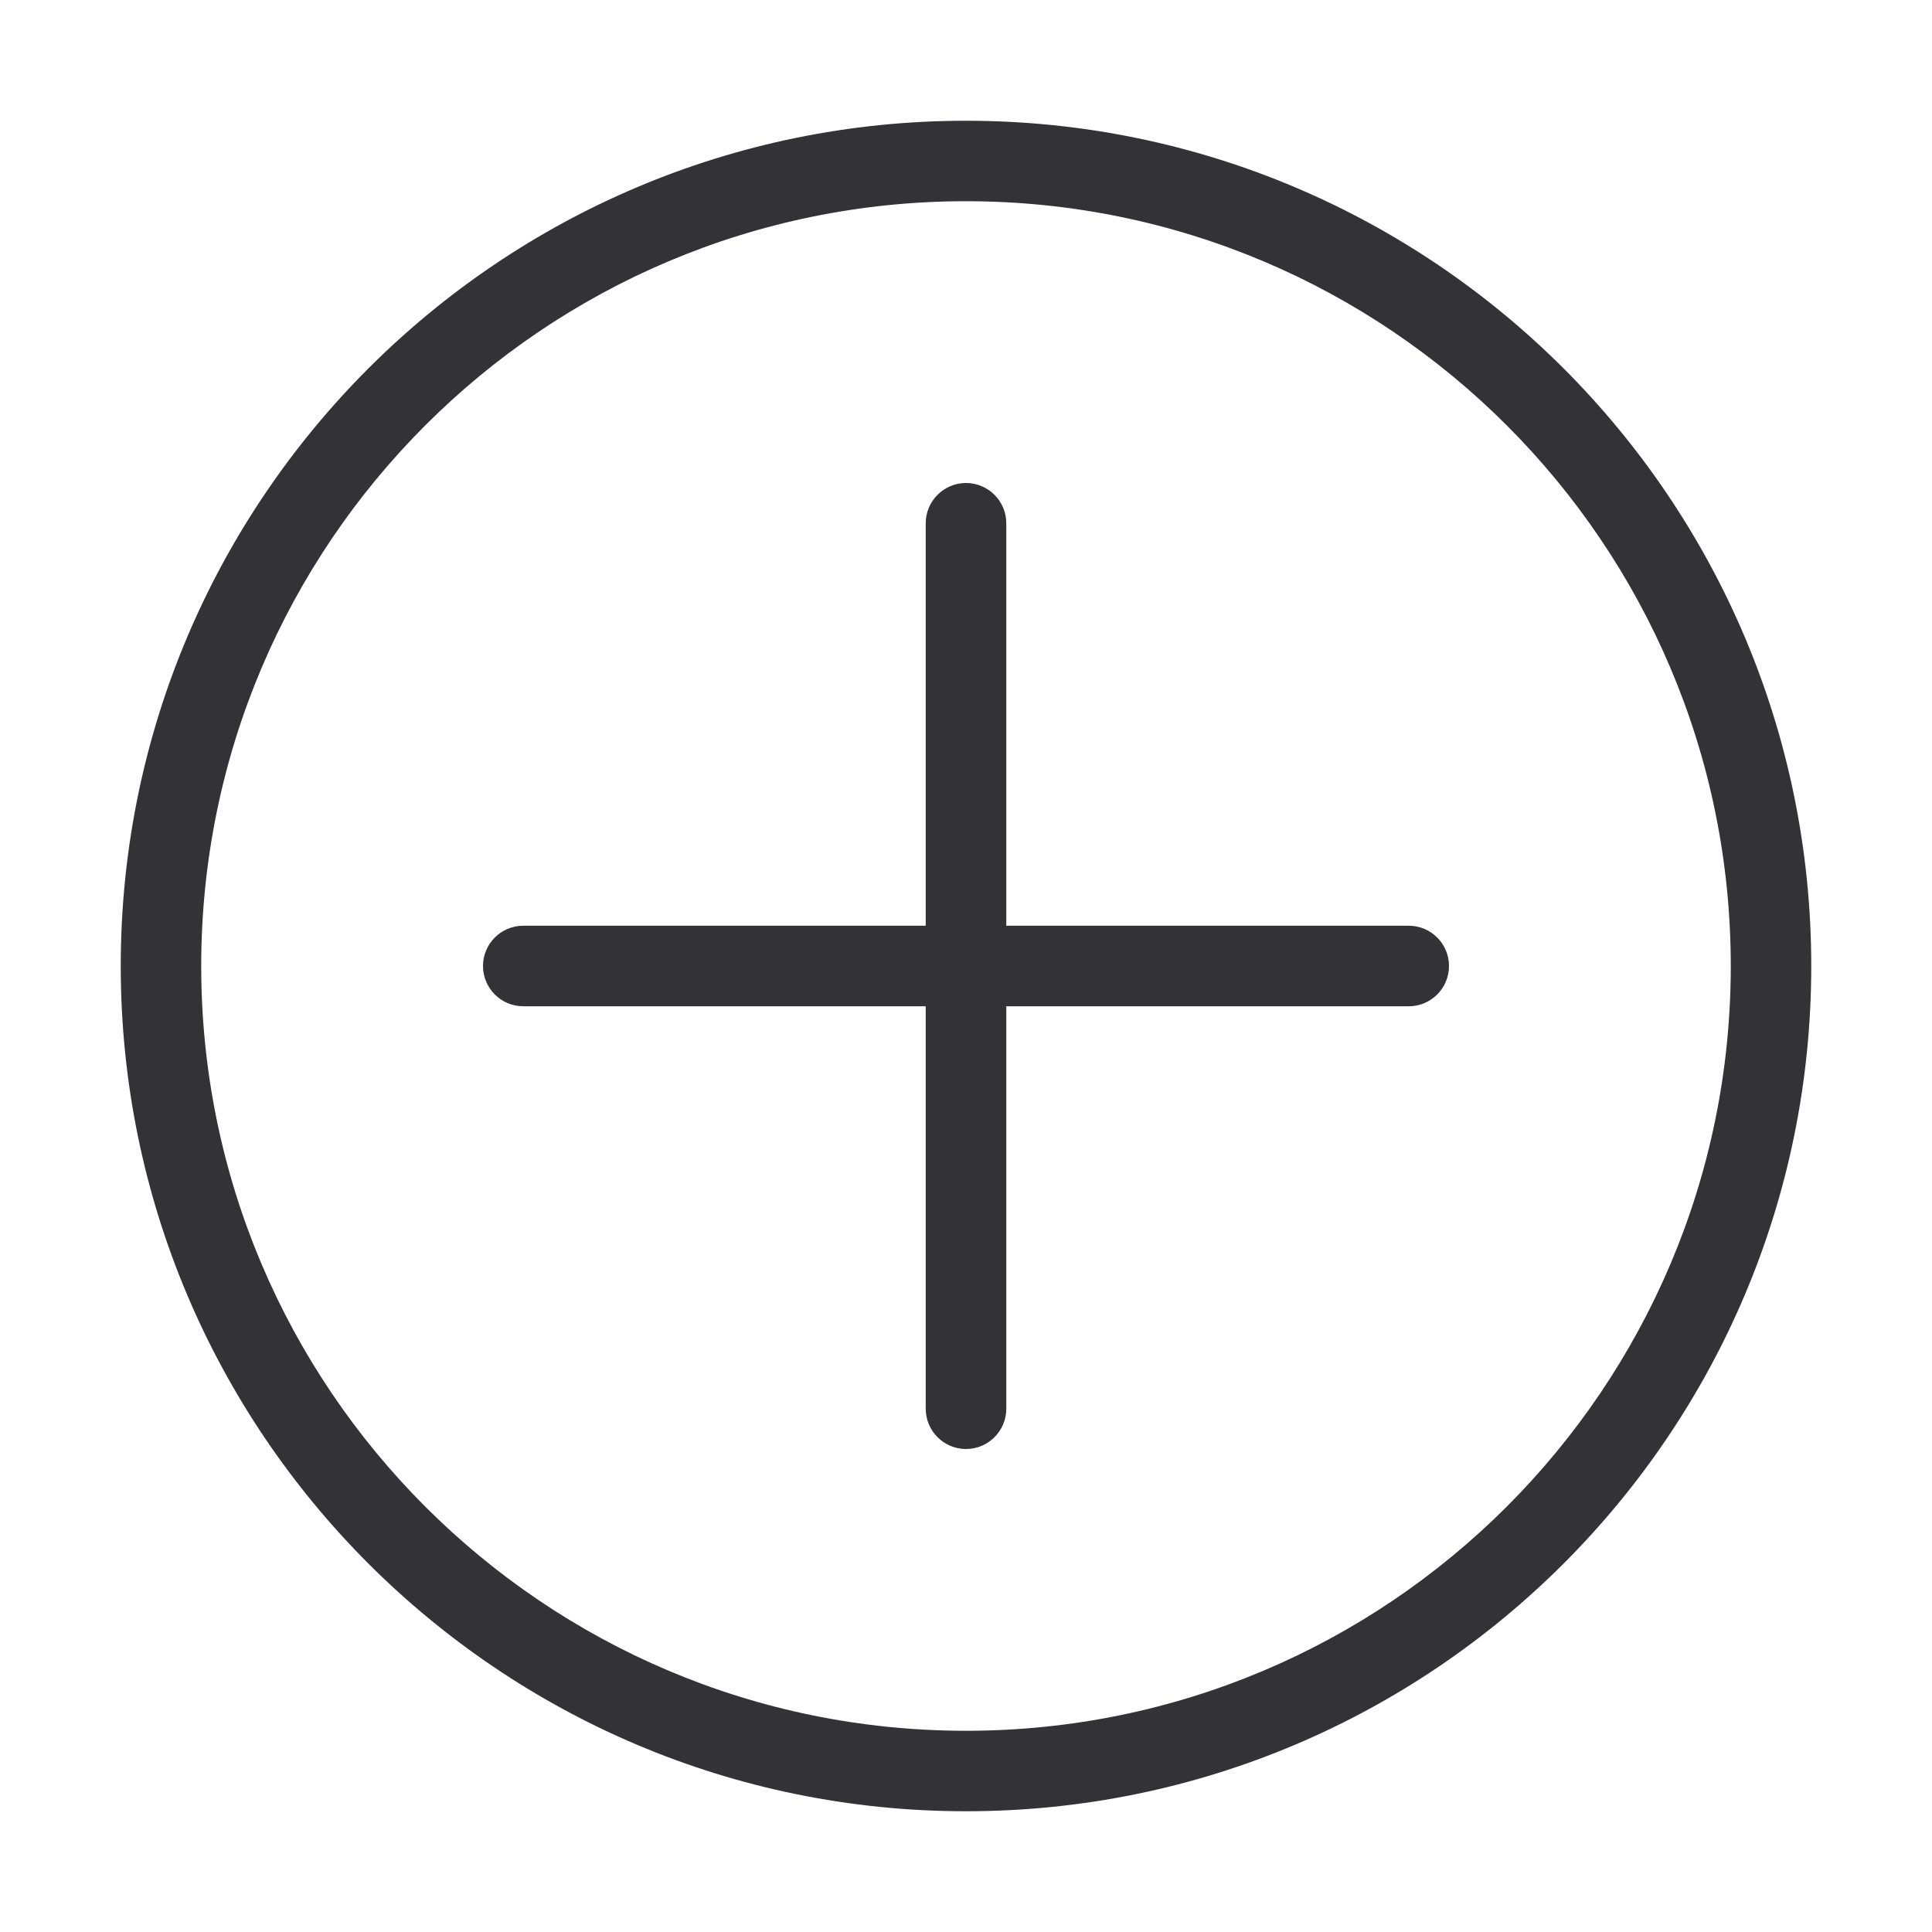 <svg width="20" height="20" viewBox="0 0 20 20" fill="none" xmlns="http://www.w3.org/2000/svg">
<path fill-rule="evenodd" clip-rule="evenodd" d="M1.25 10C1.25 5.17 5.17 1.25 10 1.25C14.83 1.25 18.75 5.17 18.75 10C18.75 14.83 14.83 18.75 10 18.75C5.17 18.75 1.25 14.83 1.25 10ZM17.917 10C17.917 5.63 14.37 2.083 10 2.083C5.63 2.083 2.083 5.63 2.083 10C2.083 14.37 5.63 17.917 10 17.917C14.37 17.917 17.917 14.37 17.917 10Z" fill="#323237"/>
<path fill-rule="evenodd" clip-rule="evenodd" d="M10 15C10.23 15 10.417 14.813 10.417 14.583V10.417H14.583C14.813 10.417 15 10.23 15 10C15 9.77 14.813 9.583 14.583 9.583H10.417V5.417C10.417 5.187 10.23 5 10 5C9.77 5 9.583 5.187 9.583 5.417V9.583H5.417C5.187 9.583 5 9.77 5 10C5 10.23 5.187 10.417 5.417 10.417H9.583V14.583C9.583 14.813 9.77 15 10 15Z" fill="#323237"/>
</svg>
